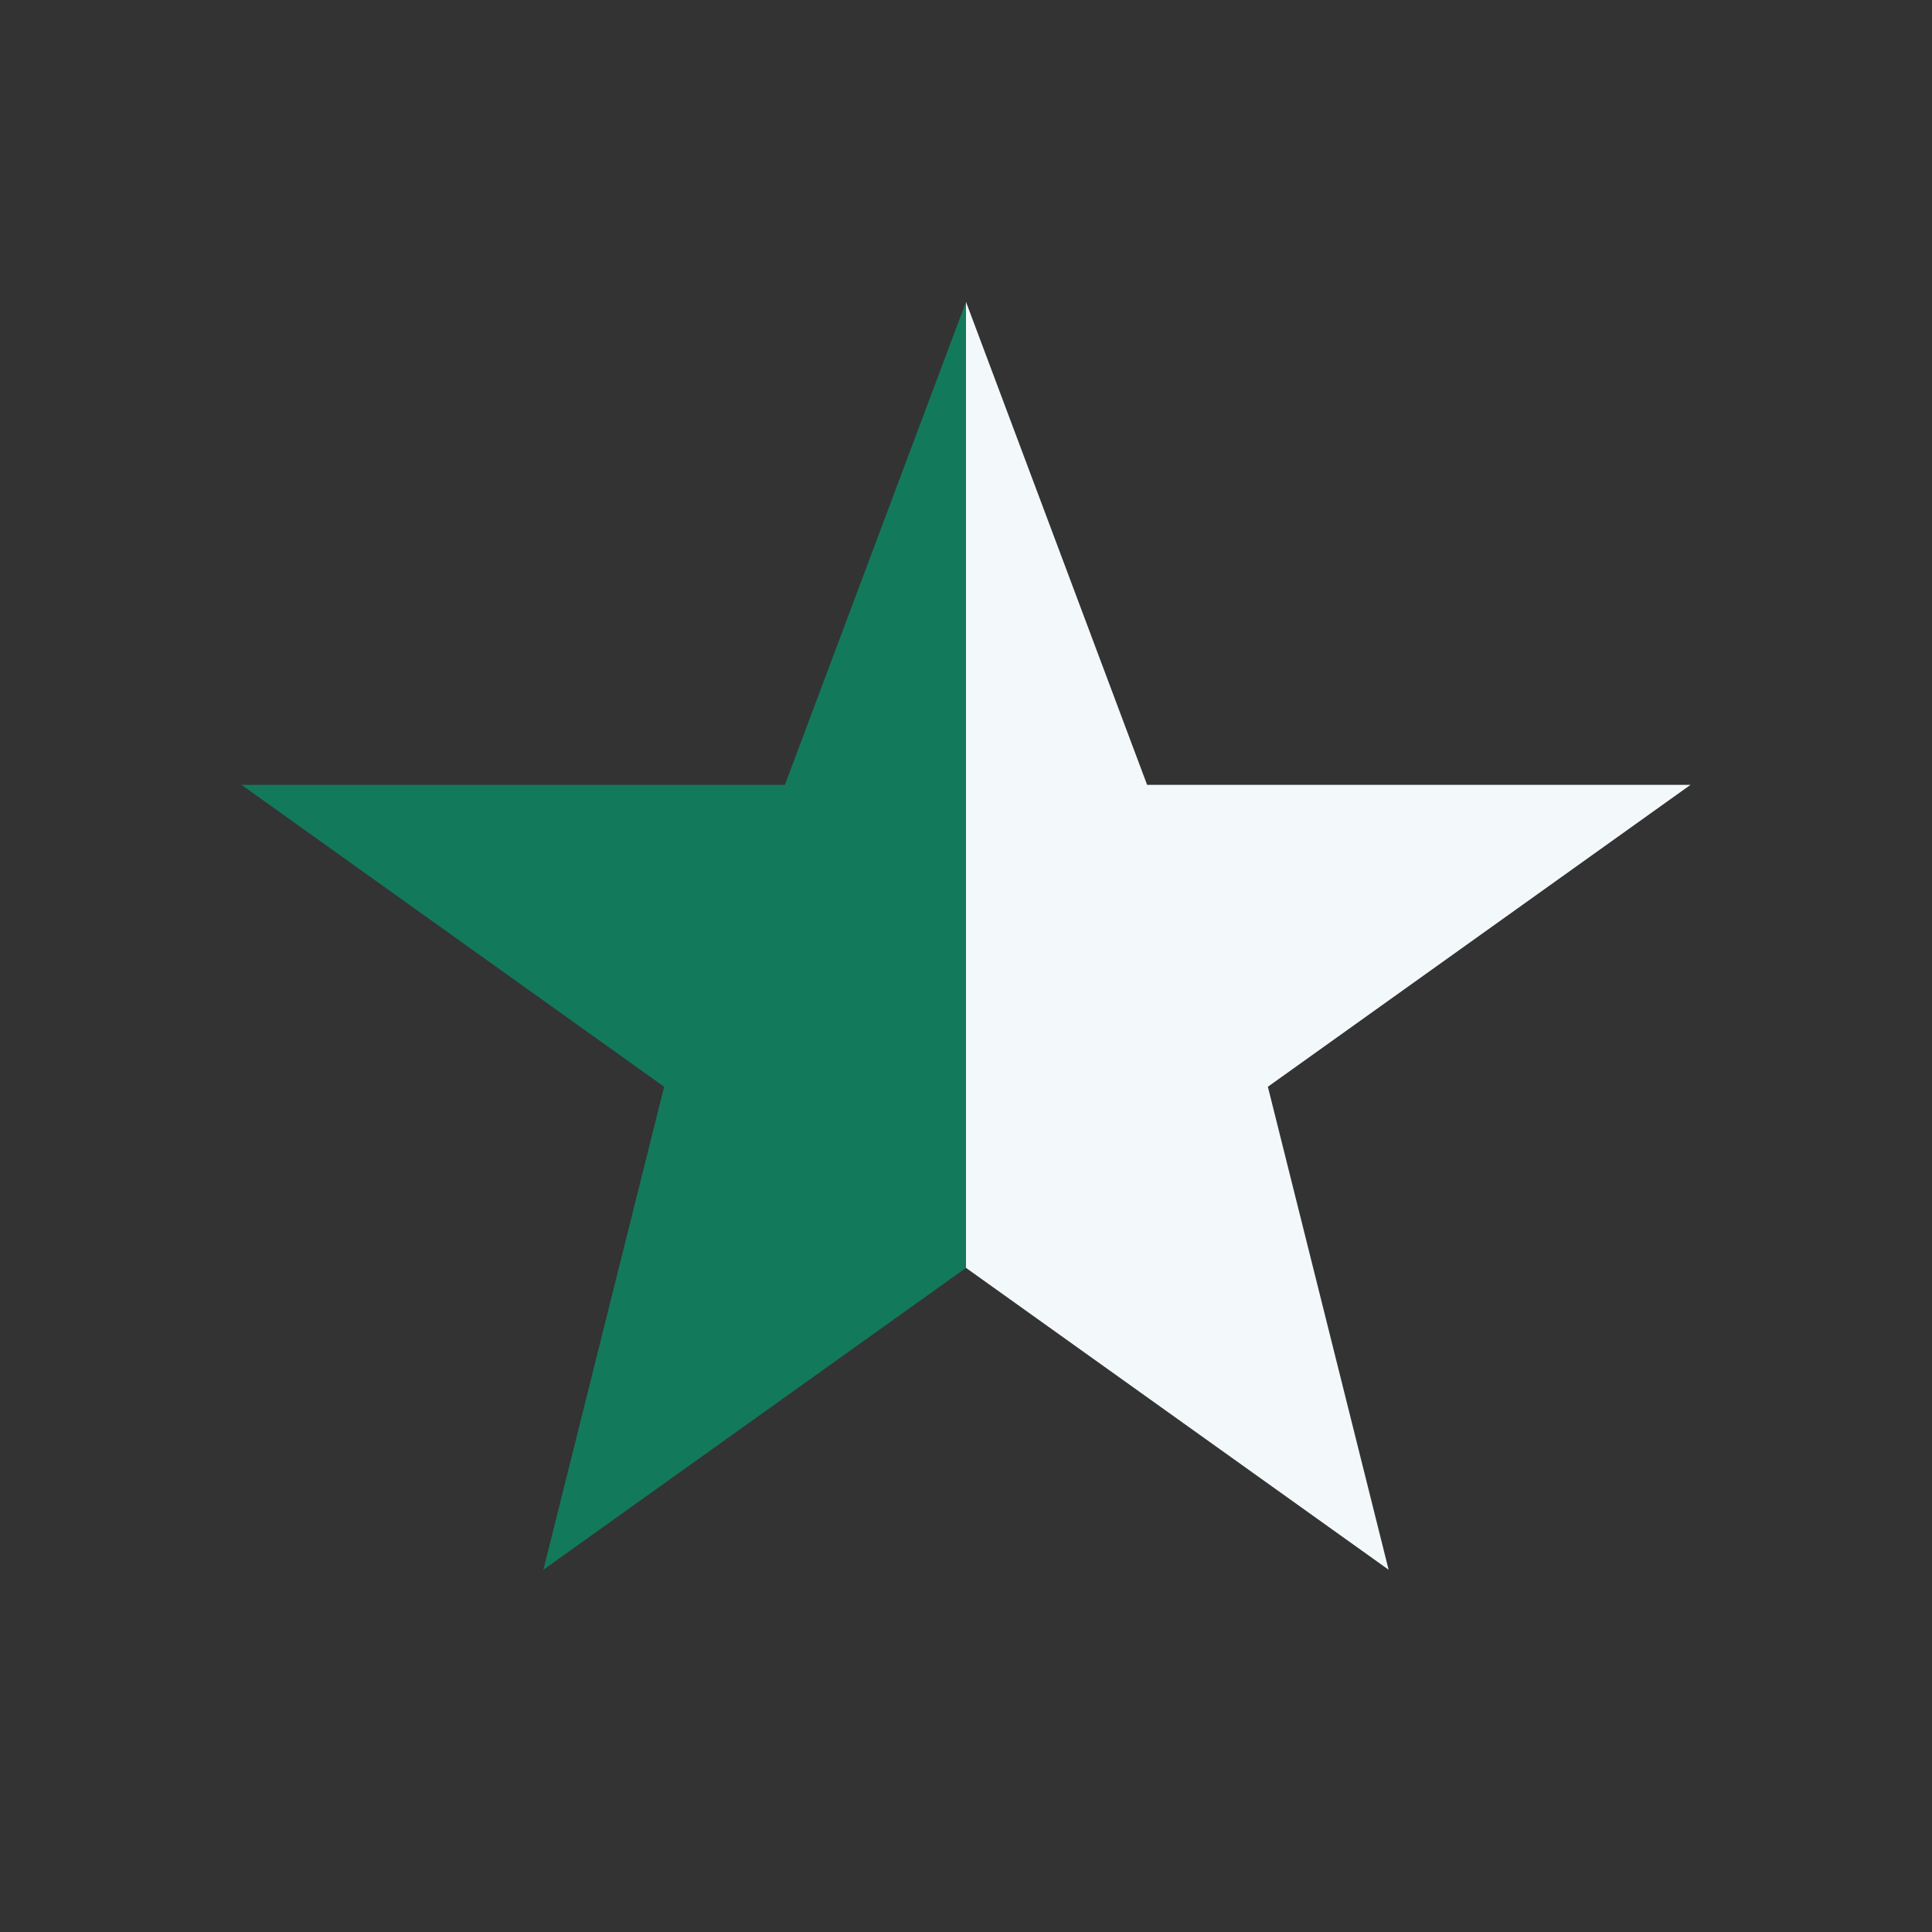 <?xml version="1.0" encoding="UTF-8"?>
<svg xmlns="http://www.w3.org/2000/svg" width="32" height="32" viewBox="0 0 32 32"><rect x="0" y="0" width="32" height="32" fill="#333333" stroke="none"/><defs><linearGradient id="g" x1="0" y1="0" x2="1" y2="0"><stop offset="50%" stop-color="#13795B"/><stop offset="50%" stop-color="#F3F8FA"/></linearGradient></defs><polygon points="16,5 19,13 28,13 21,18 23,26 16,21 9,26 11,18 4,13 13,13" fill="url(#g)"/></svg>